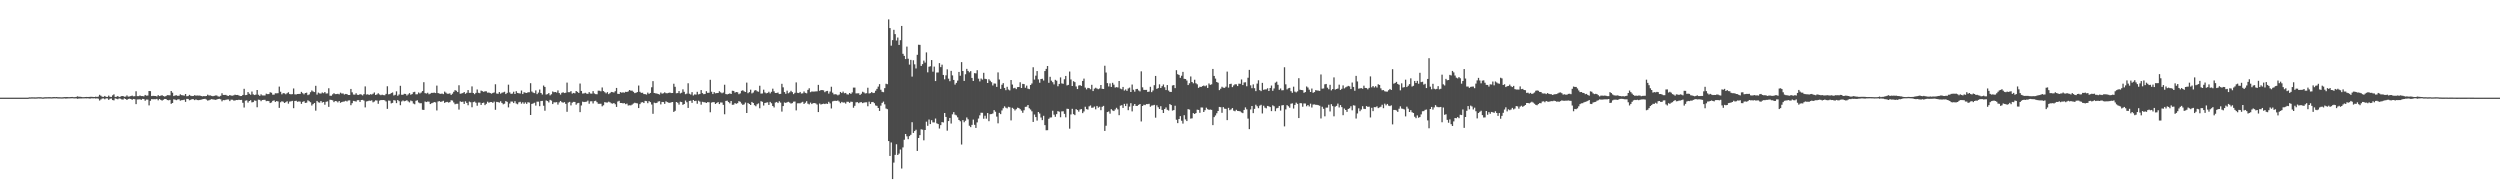 <?xml version="1.0" encoding="UTF-8"?>
<svg xmlns="http://www.w3.org/2000/svg" width="1920" height="150">
  <path d="M0 74.998h1v1.000H0zM1 74.998h1v1.000H1zM2 74.998h1v1.000H2zM3 74.998h1v1.000H3zM4 74.998h1v1.000H4zM5 74.998h1v1.000H5zM6 74.998h1v1.000H6zM7 74.998h1v1.000H7zM8 74.998h1v1.000H8zM9 74.998h1v1.000H9zM10 74.998h1v1.000H10zM11 74.998h1v1.000H11zM12 74.998h1v1.000H12zM13 74.998h1v1.000H13zM14 74.998h1v1.000H14zM15 74.998h1v1.000H15zM16 74.998h1v1.000H16zM17 74.998h1v1.000H17zM18 74.998h1v1.000H18zM19 74.998h1v1.000H19zM20 74.998h1v1.000H20zM21 74.998h1v1.000H21zM22 74.769h1v1.000H22zM23 74.794h1v1.000H23zM24 74.723h1v1.000H24zM25 74.728h1v1.000H25zM26 74.757h1v1.000H26zM27 74.799h1v1.000H27zM28 74.712h1v1.000H28zM29 74.645h1v1.000H29zM30 74.650h1v1.000H30zM31 74.673h1v1.000H31zM32 74.828h1v1.000H32zM33 74.826h1v1.000H33zM34 74.664h1v1.000H34zM35 74.654h1v1.000H35zM36 74.645h1v1.000H36zM37 74.620h1v1.000H37zM38 74.615h1v1.000H38zM39 74.693h1v1.000H39zM40 74.613h1v1.000H40zM41 74.515h1v1.030H41zM42 74.586h1v1.000H42zM43 74.519h1v1.000H43zM44 74.666h1v1.000H44zM45 74.657h1v1.000H45zM46 74.700h1v1.000H46zM47 74.748h1v1.000H47zM48 74.673h1v1.000H48zM49 74.561h1v1.000H49zM50 74.526h1v1.218H50zM51 74.483h1v1.119H51zM52 74.588h1v1.000H52zM53 74.593h1v1.000H53zM54 74.478h1v1.044H54zM55 74.432h1v1.055H55zM56 74.595h1v1.000H56zM57 74.611h1v1.000H57zM58 74.455h1v1.048H58zM59 73.970h1v1.918H59zM60 74.297h1v1.350H60zM61 74.306h1v1.305H61zM62 74.423h1v1.190H62zM63 74.588h1v1.000H63zM64 74.583h1v1.000H64zM65 74.515h1v1.000H65zM66 74.437h1v1.147H66zM67 74.492h1v1.000H67zM68 74.444h1v1.208H68zM69 74.341h1v1.318H69zM70 74.325h1v1.160H70zM71 74.432h1v1.154H71zM72 74.471h1v1.000H72zM73 74.254h1v1.408H73zM74 74.458h1v1.078H74zM75 74.199h1v1.582H75zM76 72.830h1v4.367H76zM77 73.499h1v2.900H77zM78 74.316h1v1.332H78zM79 74.419h1v1.165H79zM80 73.698h1v2.563H80zM81 74.393h1v1.138H81zM82 74.446h1v1.105H82zM83 73.416h1v3.298H83zM84 74.348h1v1.476H84zM85 74.442h1v1.186H85zM86 73.192h1v3.680H86zM87 72.450h1v4.671H87zM88 74.439h1v1.138H88zM89 74.297h1v1.566H89zM90 73.737h1v2.509H90zM91 74.570h1v1.000H91zM92 74.169h1v1.591H92zM93 73.769h1v2.561H93zM94 73.739h1v2.749H94zM95 74.274h1v1.305H95zM96 74.174h1v1.833H96zM97 73.263h1v3.527H97zM98 74.199h1v1.783H98zM99 74.066h1v1.728H99zM100 73.782h1v2.245H100zM101 73.434h1v3.202H101zM102 73.979h1v1.989H102zM103 73.869h1v2.323H103zM104 70.068h1v9.895H104zM105 73.830h1v2.543H105zM106 73.821h1v2.511H106zM107 73.304h1v2.930H107zM108 73.771h1v2.916H108zM109 73.803h1v2.117H109zM110 73.965h1v2.138H110zM111 72.917h1v4.465H111zM112 73.478h1v2.985H112zM113 73.373h1v3.113H113zM114 69.903h1v11.050H114zM115 69.974h1v7.446H115zM116 73.757h1v2.369H116zM117 73.574h1v2.657H117zM118 73.675h1v2.536H118zM119 73.725h1v2.497H119zM120 74.062h1v1.859H120zM121 73.073h1v3.978H121zM122 73.782h1v2.268H122zM123 73.453h1v3.264H123zM124 73.091h1v4.173H124zM125 73.782h1v2.834H125zM126 74.144h1v1.861H126zM127 73.798h1v2.220H127zM128 73.041h1v3.834H128zM129 73.091h1v3.941H129zM130 73.219h1v3.458H130zM131 69.880h1v9.846H131zM132 71.182h1v7.908H132zM133 73.762h1v2.511H133zM134 73.306h1v3.214H134zM135 73.151h1v3.809H135zM136 73.622h1v2.760H136zM137 73.517h1v2.733H137zM138 72.469h1v4.845H138zM139 73.043h1v3.909H139zM140 73.194h1v3.653H140zM141 73.462h1v3.067H141zM142 72.201h1v6.031H142zM143 73.943h1v1.962H143zM144 73.762h1v2.216H144zM145 72.878h1v4.147H145zM146 73.501h1v3.122H146zM147 73.782h1v2.335H147zM148 73.668h1v2.577H148zM149 73.100h1v3.790H149zM150 73.489h1v2.834H150zM151 73.322h1v3.536H151zM152 73.444h1v3.520H152zM153 73.396h1v3.378H153zM154 73.711h1v2.820H154zM155 73.979h1v2.232H155zM156 73.803h1v2.213H156zM157 73.867h1v2.010H157zM158 73.739h1v2.715H158zM159 72.697h1v4.555H159zM160 73.304h1v3.715H160zM161 73.270h1v3.300H161zM162 73.643h1v2.515H162zM163 73.867h1v2.474H163zM164 73.634h1v2.879H164zM165 73.293h1v3.419H165zM166 73.309h1v3.156H166zM167 74.011h1v2.039H167zM168 74.210h1v1.669H168zM169 73.579h1v2.717H169zM170 71.603h1v6.196H170zM171 72.917h1v3.930H171zM172 72.894h1v4.040H172zM173 72.865h1v3.781H173zM174 73.448h1v2.934H174zM175 73.652h1v2.735H175zM176 72.945h1v4.706H176zM177 73.428h1v3.111H177zM178 73.450h1v3.138H178zM179 73.228h1v3.980H179zM180 72.686h1v4.509H180zM181 72.979h1v3.838H181zM182 72.887h1v3.946H182zM183 73.304h1v3.282H183zM184 73.755h1v3.040H184zM185 73.723h1v2.957H185zM186 72.899h1v6.049H186zM187 68.177h1v14.431H187zM188 73.080h1v4.241H188zM189 72.931h1v4.120H189zM190 70.686h1v8.089H190zM191 71.967h1v5.576H191zM192 72.743h1v4.225H192zM193 70.313h1v8.340H193zM194 72.430h1v5.935H194zM195 72.986h1v4.186H195zM196 72.679h1v4.754H196zM197 69.138h1v13.245H197zM198 72.771h1v3.774H198zM199 73.618h1v3.067H199zM200 72.423h1v5.303H200zM201 73.279h1v3.522H201zM202 73.334h1v3.346H202zM203 73.334h1v3.289H203zM204 71.922h1v5.798H204zM205 72.301h1v5.221H205zM206 72.265h1v5.390H206zM207 70.846h1v8.322H207zM208 71.239h1v7.450H208zM209 72.727h1v4.747H209zM210 72.688h1v4.404H210zM211 71.626h1v6.649H211zM212 71.697h1v5.901H212zM213 71.590h1v6.345H213zM214 66.506h1v16.331H214zM215 70.448h1v8.112H215zM216 72.462h1v5.335H216zM217 71.535h1v6.592H217zM218 71.677h1v7.448H218zM219 72.400h1v6.088H219zM220 71.587h1v6.189H220zM221 70.857h1v8.778H221zM222 72.228h1v5.809H222zM223 72.437h1v5.386H223zM224 72.276h1v5.182H224zM225 67.923h1v15.182H225zM226 72.441h1v5.150H226zM227 72.556h1v4.784H227zM228 72.201h1v5.976H228zM229 72.164h1v5.708H229zM230 72.084h1v5.965H230zM231 70.537h1v9.238H231zM232 71.564h1v6.674H232zM233 72.462h1v5.244H233zM234 71.445h1v7.615H234zM235 71.164h1v7.695H235zM236 73.075h1v3.980H236zM237 72.489h1v5.285H237zM238 70.800h1v7.722H238zM239 69.461h1v11.613H239zM240 70.223h1v9.732H240zM241 70.683h1v8.443H241zM242 65.913h1v19.084H242zM243 72.636h1v4.882H243zM244 71.134h1v7.464H244zM245 71.745h1v7.088H245zM246 71.869h1v5.676H246zM247 70.999h1v7.777H247zM248 71.562h1v6.789H248zM249 70.658h1v9.762H249zM250 71.844h1v6.326H250zM251 71.748h1v6.111H251zM252 67.779h1v14.301H252zM253 73.510h1v3.108H253zM254 73.528h1v3.234H254zM255 72.455h1v4.617H255zM256 71.590h1v6.846H256zM257 72.301h1v5.276H257zM258 72.263h1v5.525H258zM259 72.031h1v6.626H259zM260 72.471h1v5.113H260zM261 71.194h1v7.745H261zM262 71.819h1v6.555H262zM263 71.764h1v6.342H263zM264 72.613h1v5.331H264zM265 72.118h1v5.280H265zM266 72.288h1v5.626H266zM267 72.961h1v4.209H267zM268 72.938h1v4.138H268zM269 68.282h1v12.497H269zM270 70.898h1v8.382H270zM271 72.585h1v4.864H271zM272 72.729h1v5.017H272zM273 71.608h1v6.409H273zM274 72.826h1v4.122H274zM275 72.903h1v3.983H275zM276 72.279h1v5.992H276zM277 72.624h1v4.179H277zM278 73.265h1v3.419H278zM279 72.288h1v4.992H279zM280 66.362h1v16.132H280zM281 72.620h1v5.280H281zM282 72.407h1v5.260H282zM283 72.954h1v4.319H283zM284 72.329h1v5.099H284zM285 72.622h1v4.456H285zM286 72.013h1v6.589H286zM287 71.027h1v6.974H287zM288 72.942h1v4.118H288zM289 72.487h1v4.729H289zM290 71.610h1v8.093H290zM291 72.567h1v4.681H291zM292 73.107h1v3.761H292zM293 72.716h1v4.154H293zM294 73.087h1v3.731H294zM295 73.148h1v3.893H295zM296 72.095h1v5.818H296zM297 66.257h1v17.336H297zM298 72.432h1v4.779H298zM299 72.242h1v5.132H299zM300 71.461h1v7.935H300zM301 71.004h1v8.022H301zM302 73.302h1v3.621H302zM303 72.791h1v4.431H303zM304 70.159h1v9.029H304zM305 73.501h1v3.298H305zM306 72.526h1v5.191H306zM307 65.909h1v14.909H307zM308 72.739h1v5.198H308zM309 72.816h1v4.333H309zM310 72.050h1v5.736H310zM311 72.153h1v5.294H311zM312 73.386h1v3.559H312zM313 72.487h1v5.392H313zM314 71.526h1v7.100H314zM315 72.743h1v4.447H315zM316 72.226h1v5.493H316zM317 70.786h1v8.709H317zM318 70.516h1v9.551H318zM319 72.448h1v4.978H319zM320 72.404h1v4.614H320zM321 71.013h1v7.693H321zM322 71.800h1v7.498H322zM323 71.077h1v8.183H323zM324 69.935h1v14.321H324zM325 63.153h1v21.300H325zM326 71.542h1v6.445H326zM327 71.830h1v6.578H327zM328 71.198h1v6.779H328zM329 72.400h1v5.695H329zM330 71.876h1v8.029H330zM331 71.347h1v7.986H331zM332 71.322h1v7.615H332zM333 71.132h1v7.207H333zM334 71.459h1v7.198H334zM335 65.755h1v19.068H335zM336 71.480h1v6.441H336zM337 71.908h1v5.786H337zM338 72.093h1v6.212H338zM339 71.816h1v6.084H339zM340 72.281h1v5.134H340zM341 70.374h1v8.631H341zM342 71.148h1v7.292H342zM343 71.974h1v6.242H343zM344 71.990h1v6.784H344zM345 71.681h1v6.763H345zM346 72.908h1v4.102H346zM347 71.947h1v5.262H347zM348 70.496h1v8.208H348zM349 69.202h1v10.856H349zM350 69.706h1v9.991H350zM351 70.729h1v8.954H351zM352 65.506h1v18.686H352zM353 71.992h1v5.859H353zM354 71.773h1v6.537H354zM355 71.482h1v6.580H355zM356 70.654h1v9.164H356zM357 72.038h1v5.788H357zM358 71.278h1v7.791H358zM359 69.191h1v11.657H359zM360 71.326h1v6.725H360zM361 71.260h1v7.297H361zM362 66.371h1v15.997H362zM363 71.400h1v7.015H363zM364 72.340h1v5.665H364zM365 71.315h1v7.590H365zM366 68.699h1v12.518H366zM367 71.269h1v7.478H367zM368 71.581h1v7.171H368zM369 69.578h1v11.005H369zM370 70.045h1v9.052H370zM371 70.537h1v8.244H371zM372 70.079h1v10.673H372zM373 70.132h1v9.595H373zM374 71.182h1v6.905H374zM375 71.040h1v7.876H375zM376 71.494h1v6.896H376zM377 71.956h1v6.365H377zM378 71.368h1v7.615H378zM379 71.033h1v6.972H379zM380 64.696h1v19.640H380zM381 71.860h1v6.390H381zM382 72.045h1v6.416H382zM383 70.708h1v8.112H383zM384 71.917h1v5.864H384zM385 71.237h1v7.830H385zM386 70.892h1v9.210H386zM387 70.468h1v9.158H387zM388 72.253h1v5.381H388zM389 71.333h1v6.889H389zM390 65.014h1v17.468H390zM391 70.963h1v8.565H391zM392 72.114h1v5.882H392zM393 71.864h1v6.141H393zM394 70.475h1v8.661H394zM395 72.180h1v5.557H395zM396 70.054h1v9.462H396zM397 71.349h1v8.743H397zM398 71.608h1v6.976H398zM399 71.821h1v6.361H399zM400 69.532h1v10.089H400zM401 72.253h1v6.313H401zM402 70.857h1v8.883H402zM403 71.244h1v7.388H403zM404 71.418h1v8.331H404zM405 70.844h1v7.624H405zM406 70.841h1v7.958H406zM407 63.897h1v24.408H407zM408 70.301h1v9.533H408zM409 71.100h1v8.327H409zM410 71.546h1v7.359H410zM411 69.411h1v11.700H411zM412 72.311h1v5.777H412zM413 71.130h1v6.976H413zM414 68.758h1v12.790H414zM415 71.416h1v6.191H415zM416 72.617h1v4.843H416zM417 65.687h1v15.509H417zM418 66.744h1v18.311H418zM419 72.608h1v4.539H419zM420 72.311h1v5.326H420zM421 71.466h1v7.203H421zM422 73.203h1v3.486H422zM423 72.386h1v4.877H423zM424 70.242h1v9.691H424zM425 70.823h1v7.766H425zM426 70.642h1v8.009H426zM427 71.075h1v7.359H427zM428 69.445h1v10.908H428zM429 71.452h1v7.205H429zM430 72.652h1v4.891H430zM431 71.290h1v7.185H431zM432 70.885h1v8.011H432zM433 71.459h1v6.956H433zM434 71.228h1v8.562H434zM435 63.423h1v22.456H435zM436 70.786h1v7.935H436zM437 70.786h1v7.471H437zM438 70.015h1v10.934H438zM439 71.873h1v6.972H439zM440 71.363h1v6.885H440zM441 71.686h1v6.580H441zM442 69.887h1v10.513H442zM443 70.569h1v8.732H443zM444 71.386h1v7.640H444zM445 64.128h1v21.977H445zM446 69.843h1v11.137H446zM447 71.860h1v6.203H447zM448 71.711h1v6.651H448zM449 71.258h1v6.974H449zM450 71.889h1v6.178H450zM451 72.086h1v5.182H451zM452 70.741h1v8.903H452zM453 71.853h1v5.992H453zM454 71.958h1v5.832H454zM455 69.965h1v9.471H455zM456 71.791h1v5.896H456zM457 72.288h1v5.063H457zM458 72.386h1v6.104H458zM459 69.612h1v10.085H459zM460 69.704h1v10.034H460zM461 70.132h1v9.556H461zM462 67.186h1v14.484H462zM463 69.955h1v10.908H463zM464 70.832h1v7.606H464zM465 71.704h1v7.027H465zM466 70.747h1v7.977H466zM467 72.313h1v5.779H467zM468 71.507h1v7.086H468zM469 70.626h1v8.711H469zM470 70.766h1v8.858H470zM471 71.043h1v8.038H471zM472 70.026h1v10.034H472zM473 67.541h1v14.589H473zM474 72.041h1v5.923H474zM475 72.198h1v5.214H475zM476 70.761h1v8.322H476zM477 71.187h1v7.896H477zM478 70.924h1v8.505H478zM479 71.164h1v8.031H479zM480 70.480h1v9.558H480zM481 70.658h1v8.924H481zM482 70.175h1v10.899H482zM483 69.145h1v11.712H483zM484 69.633h1v11.293H484zM485 69.635h1v10.698H485zM486 70.514h1v9.004H486zM487 71.519h1v7.404H487zM488 71.212h1v8.002H488zM489 70.708h1v8.704H489zM490 65.703h1v17.283H490zM491 70.512h1v9.437H491zM492 71.324h1v7.377H492zM493 71.230h1v7.224H493zM494 72.260h1v6.917H494zM495 72.304h1v5.166H495zM496 72.679h1v5.013H496zM497 71.132h1v8.123H497zM498 72.066h1v5.601H498zM499 71.397h1v7.061H499zM500 67.012h1v13.273H500zM501 62.334h1v25.060H501zM502 71.445h1v7.411H502zM503 71.670h1v7.544H503zM504 71.853h1v7.146H504zM505 72.169h1v5.823H505zM506 72.617h1v5.120H506zM507 71.088h1v9.071H507zM508 71.942h1v6.335H508zM509 71.603h1v6.798H509zM510 70.905h1v8.860H510zM511 71.581h1v6.260H511zM512 71.613h1v6.841H512zM513 71.345h1v7.487H513zM514 71.047h1v7.931H514zM515 71.498h1v7.079H515zM516 71.432h1v6.924H516zM517 64.291h1v21.696H517zM518 66.673h1v18.398H518zM519 71.606h1v6.727H519zM520 71.452h1v7.452H520zM521 69.919h1v10.437H521zM522 71.748h1v6.374H522zM523 71.221h1v7.159H523zM524 68.610h1v11.936H524zM525 70.496h1v9.377H525zM526 72.334h1v4.864H526zM527 71.908h1v6.640H527zM528 63.947h1v18.940H528zM529 71.990h1v5.521H529zM530 72.585h1v4.726H530zM531 70.754h1v8.265H531zM532 73.334h1v3.452H532zM533 72.496h1v5.141H533zM534 72.665h1v4.697H534zM535 70.514h1v9.174H535zM536 72.489h1v4.813H536zM537 72.121h1v5.898H537zM538 69.166h1v11.217H538zM539 71.519h1v6.663H539zM540 72.334h1v6.132H540zM541 72.134h1v6.432H541zM542 70.036h1v9.075H542zM543 71.315h1v7.146H543zM544 71.237h1v7.322H544zM545 61.285h1v24.939H545zM546 70.464h1v8.334H546zM547 72.251h1v6.178H547zM548 70.782h1v7.729H548zM549 71.693h1v8.194H549zM550 71.466h1v7.571H550zM551 71.425h1v6.974H551zM552 70.070h1v9.844H552zM553 70.926h1v7.752H553zM554 71.629h1v7.125H554zM555 71.047h1v9.510H555zM556 65.073h1v22.664H556zM557 72.244h1v5.278H557zM558 72.510h1v4.800H558zM559 72.137h1v6.251H559zM560 71.736h1v7.640H560zM561 72.171h1v5.413H561zM562 69.697h1v10.803H562zM563 69.830h1v10.556H563zM564 71.107h1v8.121H564zM565 70.679h1v9.018H565zM566 70.853h1v8.407H566zM567 72.370h1v5.299H567zM568 71.713h1v6.461H568zM569 69.743h1v9.789H569zM570 69.324h1v11.277H570zM571 70.161h1v9.945H571zM572 70.656h1v8.091H572zM573 63.444h1v23.321H573zM574 71.585h1v7.450H574zM575 70.766h1v9.109H575zM576 68.852h1v11.783H576zM577 71.732h1v6.530H577zM578 71.049h1v8.075H578zM579 69.511h1v11.291H579zM580 69.184h1v12.440H580zM581 70.086h1v10.014H581zM582 70.443h1v8.990H582zM583 65.829h1v17.342H583zM584 71.871h1v5.875H584zM585 71.757h1v6.427H585zM586 68.889h1v12.170H586zM587 71.020h1v8.084H587zM588 71.663h1v7.111H588zM589 71.377h1v7.191H589zM590 70.429h1v10.165H590zM591 71.741h1v6.503H591zM592 70.482h1v8.849H592zM593 68.079h1v13.307H593zM594 70.139h1v12.371H594zM595 71.429h1v7.308H595zM596 71.384h1v6.889H596zM597 71.075h1v8.077H597zM598 72.242h1v5.548H598zM599 72.070h1v6.713H599zM600 64.375h1v21.325H600zM601 67.072h1v14.397H601zM602 70.715h1v7.993H602zM603 72.063h1v7.008H603zM604 69.619h1v8.933H604zM605 71.626h1v6.567H605zM606 70.935h1v7.844H606zM607 69.711h1v9.872H607zM608 70.752h1v8.466H608zM609 72.299h1v5.784H609zM610 71.285h1v6.718H610zM611 63.290h1v21.483H611zM612 71.262h1v8.098H612zM613 71.473h1v7.821H613zM614 70.610h1v8.727H614zM615 71.857h1v6.912H615zM616 71.693h1v6.493H616zM617 70.244h1v9.602H617zM618 71.326h1v7.565H618zM619 71.656h1v6.081H619zM620 69.038h1v10.558H620zM621 67.779h1v12.405H621zM622 70.795h1v7.986H622zM623 70.269h1v9.663H623zM624 70.331h1v8.876H624zM625 70.313h1v8.862H625zM626 70.187h1v9.210H626zM627 70.166h1v10.091H627zM628 65.172h1v20.904H628zM629 69.743h1v9.746H629zM630 69.182h1v11.089H630zM631 69.154h1v10.785H631zM632 69.399h1v10.208H632zM633 70.800h1v9.119H633zM634 69.992h1v9.505H634zM635 69.800h1v10.014H635zM636 71.885h1v6.310H636zM637 70.324h1v9.073H637zM638 66.625h1v16.690H638zM639 71.166h1v6.720H639zM640 72.510h1v4.944H640zM641 72.366h1v5.035H641zM642 72.542h1v4.978H642zM643 73.196h1v3.937H643zM644 72.578h1v5.392H644zM645 70.605h1v8.631H645zM646 71.496h1v6.763H646zM647 70.335h1v8.450H647zM648 71.619h1v7.054H648zM649 71.393h1v8.153H649zM650 72.446h1v5.679H650zM651 72.588h1v5.589H651zM652 71.439h1v7.558H652zM653 72.128h1v5.939H653zM654 70.942h1v7.278H654zM655 67.257h1v15.486H655zM656 67.280h1v13.989H656zM657 71.736h1v6.862H657zM658 71.693h1v6.754H658zM659 71.631h1v7.613H659zM660 72.942h1v5.667H660zM661 72.013h1v6.438H661zM662 70.427h1v8.771H662zM663 70.976h1v7.828H663zM664 71.766h1v6.837H664zM665 71.553h1v7.008H665zM666 67.401h1v14.209H666zM667 71.780h1v6.299H667zM668 71.507h1v8.334H668zM669 70.699h1v7.729H669zM670 71.478h1v6.793H670zM671 71.258h1v8.002H671zM672 69.674h1v11.316H672zM673 68.255h1v13.033H673zM674 66.513h1v16.443H674zM675 64.636h1v20.556H675zM676 68.939h1v12.209H676zM677 70.502h1v8.496H677zM678 70.791h1v7.251H678zM679 67.706h1v12.435H679zM680 64.314h1v19.052H680zM681 64.668h1v19.194H681zM682 14.896h1v93.441H682zM683 21.533h1v98.236H683zM684 35.076h1v74.325H684zM685 30.807h1v106.741H685zM686 22.865h1v101.992H686zM687 26.212h1v92.731H687zM688 31.139h1v79.633H688zM689 28.825h1v90.214H689zM690 34.527h1v83.457H690zM691 30.876h1v83.952H691zM692 19.924h1v109.527H692zM693 41.329h1v71.864H693zM694 42.888h1v64.430H694zM695 45.341h1v57.559H695zM696 35.790h1v68.923H696zM697 45.094h1v61.826H697zM698 49.596h1v54.957H698zM699 45.973h1v57.545H699zM700 58.841h1v35.033H700zM701 46.287h1v55.808H701zM702 49.384h1v51.260H702zM703 52.563h1v47.097H703zM704 42.066h1v73.851H704zM705 34.335h1v71.663H705zM706 34.483h1v69.317H706zM707 50.649h1v48.660H707zM708 49.249h1v50.347H708zM709 46.523h1v61.244H709zM710 48.067h1v51.782H710zM711 40.226h1v53.220H711zM712 55.540h1v41.082H712zM713 51.254h1v40.549H713zM714 50.903h1v44.357H714zM715 46.156h1v46.177H715zM716 55.037h1v38.965H716zM717 51.141h1v42.929H717zM718 62.249h1v28.770H718zM719 55.689h1v39.052H719zM720 55.678h1v39.617H720zM721 48.493h1v50.219H721zM722 51.569h1v44.545H722zM723 49.649h1v44.085H723zM724 57.555h1v36.507H724zM725 60.928h1v25.843H725zM726 57.861h1v31.920H726zM727 53.242h1v47.095H727zM728 60.439h1v32.529H728zM729 62.354h1v28.219H729zM730 54.424h1v40.425H730zM731 57.900h1v29.903H731zM732 61.375h1v24.763H732zM733 64.986h1v23.060H733zM734 63.618h1v25.014H734zM735 61.908h1v28.226H735zM736 55.254h1v36.905H736zM737 58.175h1v34.943H737zM738 47.738h1v63.254H738zM739 54.536h1v37.722H739zM740 62.151h1v31.764H740zM741 57.012h1v35.733H741zM742 52.885h1v37.310H742zM743 54.485h1v37.173H743zM744 55.545h1v41.039H744zM745 54.609h1v43.044H745zM746 59.857h1v36.053H746zM747 62.178h1v29.700H747zM748 56.145h1v39.688H748zM749 56.387h1v41.876H749zM750 53.920h1v40.082H750zM751 60.432h1v30.606H751zM752 62.512h1v26.077H752zM753 60.292h1v26.301H753zM754 61.134h1v25.504H754zM755 55.911h1v35.255H755zM756 60.526h1v28.368H756zM757 60.757h1v30.366H757zM758 63.750h1v23.101H758zM759 60.862h1v32.217H759zM760 62.004h1v25.681H760zM761 63.151h1v24.440H761zM762 65.627h1v21.506H762zM763 64.101h1v20.496H763zM764 64.194h1v21.613H764zM765 66.728h1v22.810H765zM766 55.600h1v39.137H766zM767 61.059h1v25.648H767zM768 68.243h1v19.432H768zM769 65.076h1v19.775H769zM770 63.847h1v19.295H770zM771 67.536h1v14.111H771zM772 69.283h1v13.410H772zM773 66.646h1v16.589H773zM774 68.768h1v13.264H774zM775 69.438h1v12.955H775zM776 61.457h1v31.007H776zM777 64.945h1v17.855H777zM778 67.813h1v15.761H778zM779 67.451h1v17.370H779zM780 68.470h1v15.385H780zM781 66.907h1v15.779H781zM782 66.795h1v16.219H782zM783 63.171h1v20.718H783zM784 67.596h1v17.406H784zM785 64.391h1v22.229H785zM786 64.611h1v20.082H786zM787 67.362h1v14.715H787zM788 65.739h1v16.189H788zM789 68.122h1v12.495H789zM790 68.445h1v14.717H790zM791 65.268h1v18.867H791zM792 64.098h1v21.426H792zM793 51.670h1v41.975H793zM794 61.141h1v26.795H794zM795 58.095h1v31.799H795zM796 54.556h1v38.061H796zM797 60.972h1v25.058H797zM798 63.558h1v23.646H798zM799 60.683h1v29.560H799zM800 60.471h1v31.783H800zM801 61.871h1v27.049H801zM802 54.597h1v41.510H802zM803 52.901h1v47.129H803zM804 50.693h1v49.281H804zM805 63.595h1v27.626H805zM806 58.992h1v31.290H806zM807 61.977h1v28.194H807zM808 63.139h1v21.897H808zM809 64.799h1v23.259H809zM810 61.295h1v28.413H810zM811 61.956h1v25.674H811zM812 66.259h1v19.107H812zM813 64.462h1v21.339H813zM814 59.445h1v30.629H814zM815 64.073h1v21.487H815zM816 64.382h1v21.089H816zM817 60.880h1v26.582H817zM818 58.342h1v31.776H818zM819 65.591h1v17.917H819zM820 65.188h1v18.482H820zM821 54.950h1v43.845H821zM822 61.043h1v26.868H822zM823 66.039h1v17.503H823zM824 62.341h1v25.333H824zM825 63.098h1v25.323H825zM826 66.380h1v17.448H826zM827 68.392h1v16.164H827zM828 65.701h1v20.059H828zM829 65.357h1v18.752H829zM830 65.991h1v17.752H830zM831 62.146h1v24.756H831zM832 60.381h1v25.230H832zM833 67.278h1v14.678H833zM834 68.649h1v15.145H834zM835 67.490h1v16.699H835zM836 67.676h1v13.980H836zM837 68.564h1v12.458H837zM838 65.121h1v17.683H838zM839 69.949h1v12.710H839zM840 68.097h1v13.719H840zM841 67.392h1v16.569H841zM842 67.987h1v13.385H842zM843 68.518h1v14.186H843zM844 67.923h1v14.072H844zM845 65.257h1v19.379H845zM846 68.193h1v13.831H846zM847 68.376h1v12.918H847zM848 50.475h1v50.063H848zM849 55.710h1v40.855H849zM850 63.844h1v22.218H850zM851 66.401h1v19.194H851zM852 64.064h1v23.252H852zM853 66.760h1v17.091H853zM854 63.572h1v21.245H854zM855 65.028h1v20.261H855zM856 67.234h1v16.827H856zM857 66.920h1v15.848H857zM858 67.149h1v16.894H858zM859 62.208h1v26.278H859zM860 68.056h1v13.094H860zM861 68.568h1v12.227H861zM862 66.749h1v16.136H862zM863 69.507h1v10.249H863zM864 68.694h1v12.790H864zM865 69.779h1v9.828H865zM866 67.939h1v16.692H866zM867 67.282h1v14.603H867zM868 70.642h1v8.592H868zM869 64.931h1v20.609H869zM870 68.909h1v12.353H870zM871 70.415h1v9.432H871zM872 68.440h1v12.941H872zM873 68.239h1v13.055H873zM874 69.484h1v11.037H874zM875 70.214h1v9.645H875zM876 54.799h1v38.505H876zM877 67.067h1v14.323H877zM878 69.003h1v11.414H878zM879 69.051h1v11.707H879zM880 69.024h1v10.874H880zM881 70.612h1v9.348H881zM882 70.340h1v9.384H882zM883 66.648h1v15.324H883zM884 70.770h1v10.327H884zM885 69.479h1v11.396H885zM886 65.451h1v15.076H886zM887 58.337h1v32.041H887zM888 68.243h1v12.637H888zM889 67.623h1v14.745H889zM890 64.771h1v18.958H890zM891 67.584h1v13.959H891zM892 66.216h1v18.235H892zM893 64.865h1v21.895H893zM894 67.033h1v16.663H894zM895 69.166h1v13.346H895zM896 65.330h1v18.990H896zM897 69.550h1v15.363H897zM898 70.569h1v9.357H898zM899 70.603h1v10.089H899zM900 65.641h1v19.324H900zM901 65.330h1v19.219H901zM902 67.701h1v13.493H902zM903 53.931h1v38.017H903zM904 56.969h1v37.573H904zM905 57.529h1v33.888H905zM906 59.734h1v29.466H906zM907 58.159h1v34.563H907zM908 55.188h1v39.727H908zM909 60.519h1v27.960H909zM910 60.663h1v31.048H910zM911 61.828h1v31.158H911zM912 65.350h1v18.464H912zM913 63.972h1v20.206H913zM914 58.749h1v32.334H914zM915 62.981h1v27.889H915zM916 63.975h1v22.913H916zM917 61.244h1v26.305H917zM918 63.924h1v22.913H918zM919 64.767h1v19.462H919zM920 67.497h1v16.910H920zM921 66.600h1v20.018H921zM922 66.833h1v15.715H922zM923 66.124h1v16.468H923zM924 65.682h1v20.320H924zM925 66.229h1v18.427H925zM926 65.595h1v17.107H926zM927 67.532h1v16.349H927zM928 64.082h1v20.270H928zM929 65.158h1v18.979H929zM930 64.792h1v19.590H930zM931 52.927h1v43.158H931zM932 58.315h1v31.647H932zM933 60.349h1v28.340H933zM934 62.977h1v24.021H934zM935 63.538h1v21.700H935zM936 69.234h1v12.911H936zM937 68.154h1v14.172H937zM938 66.609h1v20.027H938zM939 67.339h1v14.941H939zM940 67.463h1v15.971H940zM941 66.557h1v17.072H941zM942 54.993h1v37.255H942zM943 67.289h1v15.555H943zM944 64.570h1v20.052H944zM945 64.323h1v19.672H945zM946 66.930h1v16.090H946zM947 65.572h1v19.409H947zM948 64.737h1v20.705H948zM949 64.762h1v19.553H949zM950 66.083h1v19.091H950zM951 64.247h1v21.066H951zM952 64.346h1v21.227H952zM953 61.034h1v25.356H953zM954 65.337h1v21.554H954zM955 63.309h1v21.101H955zM956 63.181h1v19.306H956zM957 66.234h1v17.729H957zM958 59.708h1v31.361H958zM959 53.643h1v45.525H959zM960 65.545h1v18.544H960zM961 67.735h1v13.676H961zM962 64.808h1v22.101H962zM963 67.742h1v15.855H963zM964 69.974h1v10.478H964zM965 64.181h1v17.420H965zM966 61.656h1v21.451H966zM967 69.246h1v11.927H967zM968 69.983h1v10.485H968zM969 63.659h1v23.488H969zM970 68.948h1v12.238H970zM971 68.653h1v14.046H971zM972 68.667h1v14.520H972zM973 67.797h1v13.568H973zM974 69.868h1v11.785H974zM975 67.593h1v14.632H975zM976 65.701h1v19.645H976zM977 69.738h1v11.181H977zM978 67.964h1v13.671H978zM979 63.508h1v21.911H979zM980 62.741h1v20.439H980zM981 65.147h1v17.718H981zM982 68.976h1v12.371H982zM983 67.948h1v16.988H983zM984 69.370h1v11.588H984zM985 69.267h1v11.414H985zM986 51.668h1v45.403H986zM987 64.753h1v19.249H987zM988 68.635h1v12.126H988zM989 67.788h1v13.845H989zM990 67.481h1v15.246H990zM991 70.020h1v9.659H991zM992 71.276h1v8.107H992zM993 66.568h1v16.775H993zM994 70.356h1v10.245H994zM995 70.953h1v7.903H995zM996 70.139h1v9.640H996zM997 60.033h1v30.636H997zM998 68.914h1v10.302H998zM999 69.118h1v10.181H999zM1000 69.294h1v12.687H1000zM1001 71.274h1v8.210H1001zM1002 70.697h1v8.803H1002zM1003 66.389h1v15.198H1003zM1004 67.227h1v13.428H1004zM1005 68.868h1v12.914H1005zM1006 70.651h1v8.965H1006zM1007 67.976h1v14.605H1007zM1008 71.288h1v8.997H1008zM1009 70.720h1v9.446H1009zM1010 69.239h1v11.261H1010zM1011 69.468h1v11.053H1011zM1012 69.587h1v11.231H1012zM1013 69.850h1v11.359H1013zM1014 57.179h1v33.790H1014zM1015 68.083h1v13.873H1015zM1016 67.930h1v15.621H1016zM1017 64.742h1v24.603H1017zM1018 64.439h1v18.224H1018zM1019 67.342h1v15.317H1019zM1020 68.541h1v11.897H1020zM1021 65.112h1v20.494H1021zM1022 69.445h1v10.590H1022zM1023 68.424h1v13.094H1023zM1024 59.434h1v29.885H1024zM1025 68.795h1v13.113H1025zM1026 68.351h1v12.946H1026zM1027 68.017h1v11.545H1027zM1028 65.002h1v17.525H1028zM1029 69.054h1v11.655H1029zM1030 68.221h1v14.069H1030zM1031 65.561h1v22.888H1031zM1032 67.870h1v15.509H1032zM1033 67.049h1v17.436H1033zM1034 66.522h1v19.370H1034zM1035 65.948h1v17.704H1035zM1036 66.341h1v16.795H1036zM1037 68.392h1v13.232H1037zM1038 63.405h1v21.341H1038zM1039 66.747h1v14.106H1039zM1040 69.690h1v11.421H1040zM1041 58.244h1v32.783H1041zM1042 62.585h1v24.541H1042zM1043 68.092h1v15.122H1043zM1044 67.857h1v17.519H1044zM1045 67.662h1v16.454H1045zM1046 68.131h1v13.447H1046zM1047 65.783h1v17.768H1047zM1048 67.513h1v16.228H1048zM1049 67.641h1v13.836H1049zM1050 68.589h1v13.493H1050zM1051 67.458h1v14.442H1051zM1052 58.658h1v31.535H1052zM1053 67.062h1v15.706H1053zM1054 66.060h1v19.313H1054zM1055 67.172h1v15.088H1055zM1056 66.183h1v16.129H1056zM1057 67.234h1v14.447H1057zM1058 64.700h1v18.352H1058zM1059 65.254h1v17.253H1059zM1060 67.815h1v14.175H1060zM1061 69.301h1v11.128H1061zM1062 69.186h1v13.907H1062zM1063 70.107h1v9.528H1063zM1064 70.347h1v10.554H1064zM1065 70.342h1v9.485H1065zM1066 69.287h1v11.870H1066zM1067 68.317h1v13.206H1067zM1068 69.129h1v11.758H1068zM1069 53.162h1v42.380H1069zM1070 64.281h1v20.130H1070zM1071 63.686h1v20.741H1071zM1072 62.876h1v21.986H1072zM1073 64.458h1v21.435H1073zM1074 65.057h1v18.441H1074zM1075 69.363h1v12.309H1075zM1076 63.991h1v19.384H1076zM1077 67.211h1v16.415H1077zM1078 66.932h1v17.134H1078zM1079 61.173h1v28.242H1079zM1080 66.859h1v15.086H1080zM1081 65.856h1v17.585H1081zM1082 64.634h1v21.378H1082zM1083 60.180h1v24.403H1083zM1084 66.431h1v19.785H1084zM1085 65.884h1v20.918H1085zM1086 62.148h1v27.516H1086zM1087 63.734h1v27.024H1087zM1088 62.116h1v26.509H1088zM1089 64.314h1v26.113H1089zM1090 55.916h1v33.991H1090zM1091 63.064h1v24.802H1091zM1092 62.759h1v22.678H1092zM1093 64.957h1v20.400H1093zM1094 64.373h1v19.988H1094zM1095 67.616h1v16.521H1095zM1096 60.610h1v31.842H1096zM1097 44.703h1v53.828H1097zM1098 66.573h1v17.146H1098zM1099 68.555h1v13.548H1099zM1100 64.359h1v19.798H1100zM1101 68.134h1v14.349H1101zM1102 68.623h1v12.133H1102zM1103 68.271h1v13.726H1103zM1104 66.126h1v16.187H1104zM1105 68.626h1v13.683H1105zM1106 68.179h1v13.925H1106zM1107 57.321h1v36.575H1107zM1108 64.776h1v17.825H1108zM1109 65.652h1v22.522H1109zM1110 60.551h1v27.228H1110zM1111 61.647h1v30.389H1111zM1112 61.459h1v32.806H1112zM1113 57.497h1v34.211H1113zM1114 57.955h1v37.406H1114zM1115 54.490h1v42.290H1115zM1116 55.598h1v37.614H1116zM1117 58.003h1v32.611H1117zM1118 59.672h1v31.142H1118zM1119 60.189h1v29.732H1119zM1120 59.189h1v31.586H1120zM1121 60.130h1v27.999H1121zM1122 64.265h1v24.094H1122zM1123 62.217h1v21.847H1123zM1124 53.046h1v45.133H1124zM1125 60.299h1v29.576H1125zM1126 66.467h1v18.620H1126zM1127 66.442h1v15.033H1127zM1128 67.504h1v16.477H1128zM1129 66.701h1v14.397H1129zM1130 66.527h1v15.237H1130zM1131 66.431h1v17.651H1131zM1132 67.760h1v14.932H1132zM1133 64.194h1v21.268H1133zM1134 61.727h1v29.198H1134zM1135 59.800h1v27.010H1135zM1136 61.773h1v24.110H1136zM1137 64.007h1v21.021H1137zM1138 61.903h1v26.543H1138zM1139 61.679h1v28.576H1139zM1140 63.544h1v26.624H1140zM1141 65.183h1v20.084H1141zM1142 65.250h1v22.868H1142zM1143 66.490h1v19.613H1143zM1144 64.751h1v22.641H1144zM1145 64.911h1v21.073H1145zM1146 62.634h1v23.561H1146zM1147 65.559h1v21.103H1147zM1148 62.581h1v22.870H1148zM1149 63.311h1v23.467H1149zM1150 64.032h1v24.948H1150zM1151 64.284h1v22.531H1151zM1152 59.699h1v31.485H1152zM1153 60.233h1v28.761H1153zM1154 65.295h1v21.327H1154zM1155 64.716h1v19.393H1155zM1156 66.845h1v15.610H1156zM1157 66.179h1v19.368H1157zM1158 65.984h1v17.967H1158zM1159 64.986h1v19.647H1159zM1160 66.261h1v17.837H1160zM1161 66.850h1v15.969H1161zM1162 65.936h1v18.061H1162zM1163 68.477h1v14.882H1163zM1164 68.745h1v12.726H1164zM1165 68.774h1v12.964H1165zM1166 68.834h1v14.646H1166zM1167 66.357h1v15.523H1167zM1168 68.468h1v12.717H1168zM1169 68.253h1v13.834H1169zM1170 69.102h1v12.231H1170zM1171 69.292h1v11.325H1171zM1172 71.338h1v7.745H1172zM1173 71.191h1v7.938H1173zM1174 71.880h1v7.555H1174zM1175 71.315h1v7.464H1175zM1176 72.171h1v5.944H1176zM1177 71.750h1v7.034H1177zM1178 70.990h1v8.681H1178zM1179 69.704h1v10.812H1179zM1180 69.450h1v11.371H1180zM1181 69.695h1v10.245H1181zM1182 70.589h1v8.551H1182zM1183 70.658h1v8.636H1183zM1184 71.667h1v6.331H1184zM1185 71.823h1v6.004H1185zM1186 71.738h1v6.807H1186zM1187 72.299h1v5.276H1187zM1188 71.471h1v6.541H1188zM1189 72.059h1v6.111H1189zM1190 72.301h1v5.562H1190zM1191 72.414h1v5.253H1191zM1192 72.942h1v4.756H1192zM1193 72.434h1v4.880H1193zM1194 72.322h1v5.308H1194zM1195 72.265h1v5.823H1195zM1196 71.686h1v6.310H1196zM1197 71.095h1v7.075H1197zM1198 70.976h1v6.690H1198zM1199 71.601h1v5.516H1199zM1200 72.645h1v4.710H1200zM1201 72.382h1v5.038H1201zM1202 72.727h1v4.564H1202zM1203 72.691h1v4.607H1203zM1204 72.073h1v5.083H1204zM1205 72.009h1v5.360H1205zM1206 72.368h1v5.099H1206zM1207 68.177h1v12.859H1207zM1208 66.449h1v18.999H1208zM1209 66.756h1v16.905H1209zM1210 66.765h1v17.125H1210zM1211 67.962h1v15.250H1211zM1212 69.466h1v12.195H1212zM1213 70.747h1v9.235H1213zM1214 70.667h1v8.681H1214zM1215 71.267h1v7.972H1215zM1216 71.434h1v7.153H1216zM1217 72.320h1v5.898H1217zM1218 72.075h1v5.832H1218zM1219 72.945h1v4.527H1219zM1220 73.496h1v3.326H1220zM1221 70.129h1v9.654H1221zM1222 70.429h1v9.515H1222zM1223 71.684h1v7.038H1223zM1224 72.311h1v6.139H1224zM1225 72.036h1v6.173H1225zM1226 72.292h1v5.077H1226zM1227 73.100h1v3.914H1227zM1228 74.014h1v2.303H1228zM1229 73.430h1v3.051H1229zM1230 73.409h1v3.092H1230zM1231 73.547h1v2.840H1231zM1232 73.389h1v2.886H1232zM1233 73.556h1v2.712H1233zM1234 73.821h1v2.472H1234zM1235 73.821h1v2.204H1235zM1236 70.773h1v8.311H1236zM1237 71.452h1v7.402H1237zM1238 72.546h1v4.536H1238zM1239 73.178h1v3.408H1239zM1240 73.373h1v3.179H1240zM1241 73.352h1v3.227H1241zM1242 73.206h1v3.564H1242zM1243 73.672h1v2.534H1243zM1244 73.785h1v2.140H1244zM1245 73.995h1v1.891H1245zM1246 73.849h1v2.108H1246zM1247 74.020h1v2.227H1247zM1248 73.780h1v2.527H1248zM1249 73.535h1v2.772H1249zM1250 71.425h1v7.141H1250zM1251 69.527h1v11.494H1251zM1252 70.734h1v9.087H1252zM1253 71.896h1v6.267H1253zM1254 72.922h1v4.177H1254zM1255 73.563h1v3.111H1255zM1256 73.416h1v3.449H1256zM1257 73.553h1v3.042H1257zM1258 73.352h1v3.589H1258zM1259 73.382h1v3.243H1259zM1260 73.904h1v2.506H1260zM1261 73.643h1v2.673H1261zM1262 73.572h1v2.724H1262zM1263 73.542h1v2.969H1263zM1264 61.166h1v23.536H1264zM1265 63.659h1v20.611H1265zM1266 65.456h1v17.601H1266zM1267 67.776h1v13.669H1267zM1268 69.129h1v11.579H1268zM1269 71.130h1v8.585H1269zM1270 70.729h1v9.018H1270zM1271 70.960h1v7.954H1271zM1272 70.562h1v8.986H1272zM1273 70.741h1v6.969H1273zM1274 72.228h1v5.317H1274zM1275 72.194h1v6.134H1275zM1276 72.604h1v5.571H1276zM1277 73.121h1v4.042H1277zM1278 73.119h1v3.921H1278zM1279 68.719h1v11.485H1279zM1280 68.678h1v12.332H1280zM1281 71.056h1v8.185H1281zM1282 70.493h1v9.258H1282zM1283 71.189h1v7.700H1283zM1284 72.283h1v6.207H1284zM1285 72.691h1v4.825H1285zM1286 73.453h1v3.387H1286zM1287 72.439h1v5.363H1287zM1288 72.624h1v5.024H1288zM1289 72.926h1v4.342H1289zM1290 72.455h1v4.736H1290zM1291 72.725h1v4.175H1291zM1292 73.194h1v3.294H1292zM1293 69.745h1v11.375H1293zM1294 69.811h1v9.952H1294zM1295 72.041h1v5.937H1295zM1296 71.912h1v5.587H1296zM1297 72.109h1v5.569H1297zM1298 73.185h1v4.086H1298zM1299 73.311h1v3.994H1299zM1300 73.604h1v3.083H1300zM1301 73.956h1v2.371H1301zM1302 73.686h1v2.419H1302zM1303 73.235h1v3.175H1303zM1304 73.798h1v2.499H1304zM1305 73.785h1v2.499H1305zM1306 73.682h1v2.831H1306zM1307 73.672h1v3.026H1307zM1308 70.157h1v9.837H1308zM1309 66.671h1v16.489H1309zM1310 69.969h1v9.398H1310zM1311 71.718h1v6.274H1311zM1312 72.588h1v5.326H1312zM1313 72.107h1v5.436H1313zM1314 72.643h1v4.525H1314zM1315 73.036h1v4.534H1315zM1316 72.887h1v4.971H1316zM1317 72.945h1v3.941H1317zM1318 72.526h1v4.344H1318zM1319 72.668h1v4.195H1319zM1320 73.158h1v3.918H1320zM1321 73.359h1v3.282H1321zM1322 68.653h1v12.318H1322zM1323 68.905h1v13.868H1323zM1324 68.227h1v12.325H1324zM1325 69.891h1v10.963H1325zM1326 69.173h1v11.467H1326zM1327 70.001h1v9.185H1327zM1328 70.097h1v8.922H1328zM1329 71.249h1v7.478H1329zM1330 71.581h1v6.775H1330zM1331 71.576h1v5.779H1331zM1332 71.736h1v6.230H1332zM1333 72.176h1v5.576H1333zM1334 72.318h1v4.836H1334zM1335 72.885h1v4.399H1335zM1336 73.256h1v3.731H1336zM1337 70.972h1v8.244H1337zM1338 70.844h1v8.389H1338zM1339 72.377h1v5.633H1339zM1340 72.265h1v5.653H1340zM1341 72.105h1v6.024H1341zM1342 72.150h1v5.450H1342zM1343 72.041h1v4.763H1343zM1344 73.233h1v3.799H1344zM1345 73.386h1v3.623H1345zM1346 73.228h1v3.944H1346zM1347 73.027h1v3.866H1347zM1348 73.320h1v3.960H1348zM1349 73.210h1v3.921H1349zM1350 73.428h1v3.653H1350zM1351 72.338h1v5.566H1351zM1352 72.118h1v6.020H1352zM1353 72.897h1v4.438H1353zM1354 73.171h1v3.719H1354zM1355 73.093h1v3.880H1355zM1356 73.322h1v3.397H1356zM1357 73.686h1v2.987H1357zM1358 73.382h1v3.094H1358zM1359 73.359h1v3.104H1359zM1360 73.576h1v3.422H1360zM1361 73.647h1v3.355H1361zM1362 73.487h1v4.047H1362zM1363 73.089h1v4.415H1363zM1364 73.112h1v3.236H1364zM1365 73.528h1v2.834H1365zM1366 68.001h1v15.777H1366zM1367 67.783h1v15.287H1367zM1368 68.392h1v12.028H1368zM1369 70.841h1v7.590H1369zM1370 72.640h1v4.756H1370zM1371 73.075h1v4.127H1371zM1372 73.162h1v3.950H1372zM1373 73.375h1v3.456H1373zM1374 73.535h1v3.687H1374zM1375 73.029h1v4.253H1375zM1376 73.311h1v3.124H1376zM1377 73.473h1v3.461H1377zM1378 73.066h1v4.003H1378zM1379 73.345h1v2.975H1379zM1380 71.356h1v7.544H1380zM1381 69.077h1v11.320H1381zM1382 70.326h1v9.263H1382zM1383 71.104h1v8.240H1383zM1384 71.173h1v8.276H1384zM1385 72.102h1v6.386H1385zM1386 72.297h1v5.651H1386zM1387 72.418h1v5.690H1387zM1388 72.466h1v5.672H1388zM1389 72.578h1v5.608H1389zM1390 72.276h1v5.338H1390zM1391 72.160h1v5.086H1391zM1392 72.633h1v4.921H1392zM1393 72.837h1v4.401H1393zM1394 73.164h1v3.770H1394zM1395 72.517h1v4.493H1395zM1396 72.707h1v4.051H1396zM1397 72.903h1v3.660H1397zM1398 73.153h1v3.552H1398zM1399 73.036h1v4.138H1399zM1400 73.258h1v3.552H1400zM1401 73.304h1v3.152H1401zM1402 73.238h1v3.625H1402zM1403 73.093h1v3.905H1403zM1404 73.274h1v3.674H1404zM1405 73.343h1v3.218H1405zM1406 73.151h1v3.715H1406zM1407 73.370h1v3.410H1407zM1408 73.560h1v3.621H1408zM1409 73.114h1v4.095H1409zM1410 73.158h1v3.589H1410zM1411 73.100h1v4.028H1411zM1412 73.219h1v3.843H1412zM1413 72.867h1v3.733H1413zM1414 72.965h1v3.486H1414zM1415 73.734h1v2.692H1415zM1416 73.618h1v3.220H1416zM1417 73.421h1v3.715H1417zM1418 73.544h1v3.486H1418zM1419 73.723h1v2.737H1419zM1420 73.986h1v2.115H1420zM1421 74.254h1v1.881H1421zM1422 74.110h1v1.726H1422zM1423 73.842h1v2.083H1423zM1424 73.979h1v1.900H1424zM1425 74.178h1v1.813H1425zM1426 74.265h1v1.650H1426zM1427 74.389h1v1.398H1427zM1428 74.373h1v1.371H1428zM1429 74.357h1v1.202H1429zM1430 74.348h1v1.199H1430zM1431 74.364h1v1.318H1431zM1432 74.405h1v1.323H1432zM1433 74.503h1v1.057H1433zM1434 74.565h1v1.014H1434zM1435 74.492h1v1.009H1435zM1436 74.542h1v1.000H1436zM1437 74.572h1v1.000H1437zM1438 74.583h1v1.000H1438zM1439 74.673h1v1.000H1439zM1440 74.629h1v1.000H1440zM1441 74.627h1v1.000H1441zM1442 74.517h1v1.000H1442zM1443 74.114h1v1.712H1443zM1444 74.599h1v1.000H1444zM1445 74.400h1v1.328H1445zM1446 74.352h1v1.431H1446zM1447 74.066h1v2.092H1447zM1448 73.817h1v2.403H1448zM1449 73.480h1v3.021H1449zM1450 73.116h1v3.690H1450zM1451 73.705h1v2.440H1451zM1452 73.412h1v3.083H1452zM1453 73.537h1v2.914H1453zM1454 73.444h1v3.072H1454zM1455 73.547h1v3.200H1455zM1456 73.462h1v3.078H1456zM1457 73.734h1v3.008H1457zM1458 73.775h1v2.367H1458zM1459 74.000h1v2.211H1459zM1460 74.032h1v1.934H1460zM1461 74.384h1v1.243H1461zM1462 74.490h1v1.016H1462zM1463 74.535h1v1.000H1463zM1464 74.542h1v1.000H1464zM1465 74.377h1v1.039H1465zM1466 74.453h1v1.000H1466zM1467 74.510h1v1.000H1467zM1468 74.437h1v1.158H1468zM1469 74.387h1v1.385H1469zM1470 74.208h1v1.842H1470zM1471 74.000h1v2.197H1471zM1472 73.819h1v2.193H1472zM1473 73.620h1v2.612H1473zM1474 73.345h1v3.060H1474zM1475 73.709h1v2.710H1475zM1476 73.874h1v2.307H1476zM1477 73.631h1v2.861H1477zM1478 73.901h1v2.220H1478zM1479 74.025h1v1.925H1479zM1480 74.199h1v1.646H1480zM1481 74.231h1v1.723H1481zM1482 74.100h1v1.762H1482zM1483 74.220h1v1.653H1483zM1484 74.080h1v1.737H1484zM1485 74.151h1v1.577H1485zM1486 74.062h1v1.758H1486zM1487 74.007h1v2.042H1487zM1488 73.746h1v2.424H1488zM1489 73.602h1v2.776H1489zM1490 73.331h1v3.049H1490zM1491 73.345h1v3.143H1491zM1492 73.693h1v2.662H1492zM1493 73.737h1v2.673H1493zM1494 73.510h1v2.799H1494zM1495 73.588h1v3.188H1495zM1496 72.768h1v4.289H1496zM1497 72.723h1v4.832H1497zM1498 72.107h1v6.326H1498zM1499 71.990h1v6.660H1499zM1500 71.951h1v6.562H1500zM1501 71.967h1v6.699H1501zM1502 71.944h1v6.656H1502zM1503 72.398h1v5.935H1503zM1504 73.153h1v4.328H1504zM1505 72.469h1v4.404H1505zM1506 72.924h1v3.907H1506zM1507 73.265h1v3.662H1507zM1508 72.503h1v4.475H1508zM1509 72.812h1v5.184H1509zM1510 70.795h1v7.196H1510zM1511 71.986h1v7.027H1511zM1512 71.420h1v7.292H1512zM1513 72.244h1v5.674H1513zM1514 72.558h1v5.090H1514zM1515 71.848h1v6.608H1515zM1516 72.173h1v5.388H1516zM1517 72.901h1v4.344H1517zM1518 72.814h1v4.562H1518zM1519 73.219h1v3.484H1519zM1520 73.464h1v2.712H1520zM1521 73.959h1v2.188H1521zM1522 73.835h1v2.309H1522zM1523 73.469h1v2.946H1523zM1524 73.988h1v2.298H1524zM1525 74.007h1v2.211H1525zM1526 67.916h1v14.083H1526zM1527 69.788h1v10.952H1527zM1528 72.098h1v6.367H1528zM1529 72.629h1v5.065H1529zM1530 72.471h1v4.967H1530zM1531 72.704h1v4.532H1531zM1532 72.661h1v4.916H1532zM1533 71.626h1v6.482H1533zM1534 70.468h1v9.103H1534zM1535 69.447h1v10.286H1535zM1536 69.063h1v12.220H1536zM1537 68.516h1v12.357H1537zM1538 69.626h1v9.837H1538zM1539 70.530h1v9.288H1539zM1540 70.816h1v9.199H1540zM1541 70.340h1v10.110H1541zM1542 70.599h1v9.405H1542zM1543 70.276h1v8.716H1543zM1544 70.097h1v9.922H1544zM1545 72.098h1v6.207H1545zM1546 71.331h1v7.182H1546zM1547 72.768h1v4.463H1547zM1548 72.231h1v5.269H1548zM1549 66.408h1v15.413H1549zM1550 68.619h1v13.227H1550zM1551 71.503h1v6.850H1551zM1552 72.876h1v4.511H1552zM1553 73.226h1v3.598H1553zM1554 73.654h1v2.962H1554zM1555 73.645h1v3.094H1555zM1556 73.615h1v2.872H1556zM1557 73.611h1v2.943H1557zM1558 73.830h1v2.232H1558zM1559 73.895h1v2.060H1559zM1560 73.952h1v2.184H1560zM1561 73.828h1v2.374H1561zM1562 73.860h1v2.380H1562zM1563 73.771h1v2.829H1563zM1564 73.391h1v3.470H1564zM1565 73.187h1v3.836H1565zM1566 73.006h1v4.111H1566zM1567 72.652h1v4.477H1567zM1568 72.260h1v4.903H1568zM1569 72.668h1v4.816H1569zM1570 72.551h1v4.555H1570zM1571 67.387h1v16.411H1571zM1572 67.108h1v15.427H1572zM1573 69.209h1v10.602H1573zM1574 71.548h1v7.832H1574zM1575 71.512h1v7.825H1575zM1576 71.750h1v7.459H1576zM1577 71.697h1v7.775H1577zM1578 70.885h1v7.977H1578zM1579 71.484h1v6.825H1579zM1580 71.796h1v6.530H1580zM1581 72.212h1v5.585H1581zM1582 71.851h1v6.660H1582zM1583 71.706h1v6.315H1583zM1584 71.063h1v6.988H1584zM1585 71.805h1v6.001H1585zM1586 71.892h1v6.573H1586zM1587 71.532h1v6.365H1587zM1588 71.892h1v5.511H1588zM1589 72.031h1v5.825H1589zM1590 72.526h1v5.111H1590zM1591 71.498h1v6.434H1591zM1592 72.267h1v5.768H1592zM1593 72.894h1v5.395H1593zM1594 73.041h1v4.344H1594zM1595 72.176h1v5.109H1595zM1596 72.027h1v5.232H1596zM1597 72.528h1v5.324H1597zM1598 72.448h1v5.695H1598zM1599 71.315h1v7.697H1599zM1600 71.395h1v7.766H1600zM1601 71.132h1v8.283H1601zM1602 71.656h1v7.443H1602zM1603 71.491h1v7.530H1603zM1604 72.764h1v4.845H1604zM1605 72.338h1v5.065H1605zM1606 71.974h1v5.953H1606zM1607 72.164h1v5.450H1607zM1608 71.960h1v5.054H1608zM1609 72.805h1v4.816H1609zM1610 72.830h1v4.582H1610zM1611 73.119h1v4.310H1611zM1612 72.679h1v4.896H1612zM1613 72.782h1v4.411H1613zM1614 73.036h1v4.159H1614zM1615 72.455h1v5.264H1615zM1616 72.393h1v5.523H1616zM1617 72.423h1v5.408H1617zM1618 72.608h1v5.191H1618zM1619 72.819h1v4.939H1619zM1620 73.151h1v4.443H1620zM1621 73.016h1v4.326H1621zM1622 72.688h1v4.784H1622zM1623 72.883h1v4.221H1623zM1624 70.097h1v8.588H1624zM1625 69.253h1v10.867H1625zM1626 68.809h1v12.069H1626zM1627 68.513h1v12.815H1627zM1628 68.822h1v12.943H1628zM1629 67.738h1v15.541H1629zM1630 64.243h1v18.521H1630zM1631 67.122h1v15.028H1631zM1632 65.577h1v17.596H1632zM1633 61.729h1v23.364H1633zM1634 64.213h1v20.961H1634zM1635 65.783h1v17.793H1635zM1636 61.878h1v25.138H1636zM1637 63.467h1v22.545H1637zM1638 62.757h1v24.218H1638zM1639 61.613h1v26.884H1639zM1640 63.304h1v24.747H1640zM1641 64.625h1v21.430H1641zM1642 66.605h1v16.470H1642zM1643 64.041h1v22.417H1643zM1644 62.272h1v26.301H1644zM1645 66.298h1v19.006H1645zM1646 61.805h1v24.122H1646zM1647 65.392h1v20.183H1647zM1648 63.492h1v22.403H1648zM1649 64.336h1v20.231H1649zM1650 65.325h1v18.853H1650zM1651 65.103h1v19.585H1651zM1652 66.655h1v17.759H1652zM1653 64.998h1v20.606H1653zM1654 66.852h1v16.058H1654zM1655 63.858h1v22.501H1655zM1656 63.897h1v22.353H1656zM1657 63.833h1v20.856H1657zM1658 56.921h1v35.671H1658zM1659 60.086h1v32.506H1659zM1660 66.705h1v16.578H1660zM1661 65.350h1v18.116H1661zM1662 68.905h1v13.229H1662zM1663 66.426h1v16.873H1663zM1664 67.669h1v14.065H1664zM1665 67.275h1v14.859H1665zM1666 67.669h1v15.484H1666zM1667 67.719h1v13.220H1667zM1668 68.085h1v13.948H1668zM1669 69.127h1v12.765H1669zM1670 63.995h1v23.405H1670zM1671 65.820h1v20.842H1671zM1672 64.581h1v20.837H1672zM1673 67.564h1v15.738H1673zM1674 68.596h1v13.408H1674zM1675 67.577h1v13.715H1675zM1676 68.374h1v14.200H1676zM1677 68.967h1v16.161H1677zM1678 66.806h1v18.054H1678zM1679 66.595h1v17.697H1679zM1680 66.531h1v16.061H1680zM1681 63.512h1v19.672H1681zM1682 66.511h1v17.363H1682zM1683 65.701h1v17.436H1683zM1684 68.726h1v14.117H1684zM1685 59.427h1v27.404H1685zM1686 65.430h1v20.389H1686zM1687 65.032h1v18.553H1687zM1688 64.538h1v19.361H1688zM1689 62.125h1v24.886H1689zM1690 67.058h1v15.990H1690zM1691 67.577h1v15.463H1691zM1692 65.124h1v19.409H1692zM1693 63.384h1v23.323H1693zM1694 67.392h1v13.598H1694zM1695 66.920h1v17.276H1695zM1696 64.828h1v20.936H1696zM1697 67.385h1v16.537H1697zM1698 67.149h1v15.994H1698zM1699 67.790h1v14.493H1699zM1700 61.816h1v26.784H1700zM1701 63.867h1v23.490H1701zM1702 67.623h1v16.754H1702zM1703 67.266h1v16.544H1703zM1704 66.220h1v17.473H1704zM1705 66.900h1v14.758H1705zM1706 67.351h1v16.891H1706zM1707 66.747h1v17.988H1707zM1708 66.882h1v16.120H1708zM1709 68.488h1v12.611H1709zM1710 68.232h1v13.623H1710zM1711 70.720h1v9.103H1711zM1712 67.786h1v12.714H1712zM1713 68.010h1v13.731H1713zM1714 69.349h1v11.490H1714zM1715 67.239h1v15.619H1715zM1716 66.355h1v18.038H1716zM1717 64.744h1v20.622H1717zM1718 64.281h1v21.945H1718zM1719 65.849h1v18.514H1719zM1720 65.907h1v18.604H1720zM1721 63.583h1v22.272H1721zM1722 67.410h1v13.222H1722zM1723 68.353h1v16.445H1723zM1724 67.337h1v17.097H1724zM1725 65.650h1v19.714H1725zM1726 62.856h1v24.351H1726zM1727 60.853h1v25.868H1727zM1728 64.265h1v21.964H1728zM1729 66.989h1v17.120H1729zM1730 65.680h1v17.635H1730zM1731 65.369h1v18.489H1731zM1732 67.168h1v17.628H1732zM1733 67.554h1v16.946H1733zM1734 62.034h1v25.145H1734zM1735 66.866h1v16.949H1735zM1736 65.515h1v18.420H1736zM1737 66.451h1v16.468H1737zM1738 63.460h1v21.593H1738zM1739 67.152h1v17.390H1739zM1740 63.007h1v22.856H1740zM1741 65.234h1v20.938H1741zM1742 66.005h1v18.610H1742zM1743 67.847h1v14.710H1743zM1744 68.564h1v14.919H1744zM1745 67.447h1v15.120H1745zM1746 67.078h1v17.317H1746zM1747 66.138h1v17.784H1747zM1748 65.897h1v20.416H1748zM1749 61.823h1v26.811H1749zM1750 63.872h1v21.925H1750zM1751 62.741h1v22.442H1751zM1752 63.975h1v20.606H1752zM1753 66.895h1v15.534H1753zM1754 68.546h1v13.838H1754zM1755 67.809h1v14.163H1755zM1756 69.976h1v11.327H1756zM1757 69.452h1v12.046H1757zM1758 71.372h1v7.841H1758zM1759 70.567h1v9.132H1759zM1760 66.866h1v17.255H1760zM1761 63.203h1v22.048H1761zM1762 68.948h1v12.259H1762zM1763 68.067h1v14.317H1763zM1764 68.074h1v12.193H1764zM1765 69.099h1v11.945H1765zM1766 69.026h1v11.751H1766zM1767 69.038h1v11.776H1767zM1768 68.939h1v12.165H1768zM1769 68.374h1v12.918H1769zM1770 69.626h1v10.522H1770zM1771 69.619h1v9.624H1771zM1772 67.268h1v16.585H1772zM1773 68.662h1v11.984H1773zM1774 70.317h1v8.974H1774zM1775 70.177h1v11.131H1775zM1776 65.611h1v20.318H1776zM1777 66.978h1v15.498H1777zM1778 65.849h1v18.457H1778zM1779 65.620h1v19.018H1779zM1780 64.343h1v19.789H1780zM1781 68.703h1v13.836H1781zM1782 69.017h1v12.991H1782zM1783 65.799h1v16.111H1783zM1784 66.522h1v15.987H1784zM1785 68.873h1v12.172H1785zM1786 70.054h1v11.485H1786zM1787 67.667h1v14.271H1787zM1788 68.298h1v12.863H1788zM1789 67.575h1v14.509H1789zM1790 69.131h1v12.444H1790zM1791 69.198h1v11.581H1791zM1792 69.736h1v10.693H1792zM1793 68.312h1v12.355H1793zM1794 68.832h1v14.204H1794zM1795 68.124h1v13.696H1795zM1796 68.873h1v12.403H1796zM1797 69.305h1v12.724H1797zM1798 70.741h1v10.673H1798zM1799 68.671h1v11.565H1799zM1800 70.296h1v9.190H1800zM1801 70.296h1v9.547H1801zM1802 71.233h1v7.292H1802zM1803 71.532h1v7.338H1803zM1804 72.029h1v6.480H1804zM1805 72.842h1v4.676H1805zM1806 71.109h1v7.047H1806zM1807 70.351h1v9.979H1807zM1808 70.393h1v9.283H1808zM1809 70.674h1v9.103H1809zM1810 71.075h1v7.539H1810zM1811 71.031h1v8.990H1811zM1812 71.345h1v9.469H1812zM1813 71.697h1v7.626H1813zM1814 72.359h1v5.921H1814zM1815 72.771h1v5.594H1815zM1816 71.889h1v7.036H1816zM1817 71.274h1v7.516H1817zM1818 70.876h1v8.423H1818zM1819 70.976h1v7.633H1819zM1820 71.313h1v7.844H1820zM1821 71.272h1v7.755H1821zM1822 71.727h1v6.026H1822zM1823 71.768h1v6.846H1823zM1824 72.652h1v4.880H1824zM1825 72.556h1v4.836H1825zM1826 71.377h1v6.489H1826zM1827 71.823h1v6.409H1827zM1828 72.494h1v5.422H1828zM1829 72.507h1v5.285H1829zM1830 72.594h1v4.756H1830zM1831 72.899h1v4.202H1831zM1832 72.933h1v4.003H1832zM1833 72.697h1v3.955H1833zM1834 73.325h1v3.278H1834zM1835 73.004h1v3.985H1835zM1836 72.956h1v4.147H1836zM1837 73.325h1v3.506H1837zM1838 73.547h1v3.275H1838zM1839 73.528h1v3.694H1839zM1840 73.542h1v3.314H1840zM1841 73.265h1v3.660H1841zM1842 73.572h1v3.280H1842zM1843 73.199h1v3.658H1843zM1844 73.430h1v3.058H1844zM1845 73.595h1v2.522H1845zM1846 73.885h1v2.133H1846zM1847 74.162h1v1.604H1847zM1848 74.007h1v1.767H1848zM1849 74.208h1v1.426H1849zM1850 74.208h1v1.501H1850zM1851 74.078h1v1.902H1851zM1852 74.217h1v1.643H1852zM1853 74.423h1v1.275H1853zM1854 74.487h1v1.000H1854zM1855 74.471h1v1.007H1855zM1856 74.119h1v1.707H1856zM1857 74.313h1v1.298H1857zM1858 74.393h1v1.181H1858zM1859 74.487h1v1.000H1859zM1860 74.542h1v1.000H1860zM1861 74.702h1v1.000H1861zM1862 74.668h1v1.000H1862zM1863 74.680h1v1.000H1863zM1864 74.771h1v1.000H1864zM1865 74.716h1v1.000H1865zM1866 74.696h1v1.000H1866zM1867 74.801h1v1.000H1867zM1868 74.787h1v1.000H1868zM1869 74.734h1v1.000H1869zM1870 74.709h1v1.000H1870zM1871 74.680h1v1.000H1871zM1872 74.741h1v1.000H1872zM1873 74.858h1v1.000H1873zM1874 74.863h1v1.000H1874zM1875 74.929h1v1.000H1875zM1876 74.927h1v1.000H1876zM1877 74.911h1v1.000H1877zM1878 74.899h1v1.000H1878zM1879 74.915h1v1.000H1879zM1880 74.936h1v1.000H1880zM1881 74.922h1v1.000H1881zM1882 74.911h1v1.000H1882zM1883 74.911h1v1.000H1883zM1884 74.938h1v1.000H1884zM1885 74.950h1v1.000H1885zM1886 74.966h1v1.000H1886zM1887 74.959h1v1.000H1887zM1888 74.952h1v1.000H1888zM1889 74.963h1v1.000H1889zM1890 74.957h1v1.000H1890zM1891 74.959h1v1.000H1891zM1892 74.968h1v1.000H1892zM1893 74.979h1v1.000H1893zM1894 74.968h1v1.000H1894zM1895 74.945h1v1.000H1895zM1896 74.950h1v1.000H1896zM1897 74.966h1v1.000H1897zM1898 74.977h1v1.000H1898zM1899 74.979h1v1.000H1899zM1900 74.984h1v1.000H1900zM1901 74.984h1v1.000H1901zM1902 74.986h1v1.000H1902zM1903 74.984h1v1.000H1903zM1904 74.989h1v1.000H1904zM1905 74.989h1v1.000H1905zM1906 74.989h1v1.000H1906zM1907 74.986h1v1.000H1907zM1908 74.986h1v1.000H1908zM1909 74.986h1v1.000H1909zM1910 74.986h1v1.000H1910zM1911 74.986h1v1.000H1911zM1912 74.986h1v1.000H1912zM1913 74.986h1v1.000H1913zM1914 74.989h1v1.000H1914zM1915 74.991h1v1.000H1915zM1916 74.991h1v1.000H1916zM1917 74.993h1v1.000H1917zM1918 75.000h1v1.000H1918zM1919 75.000h1v1.000H1919z" fill="#4a4a4a"></path>
</svg>
